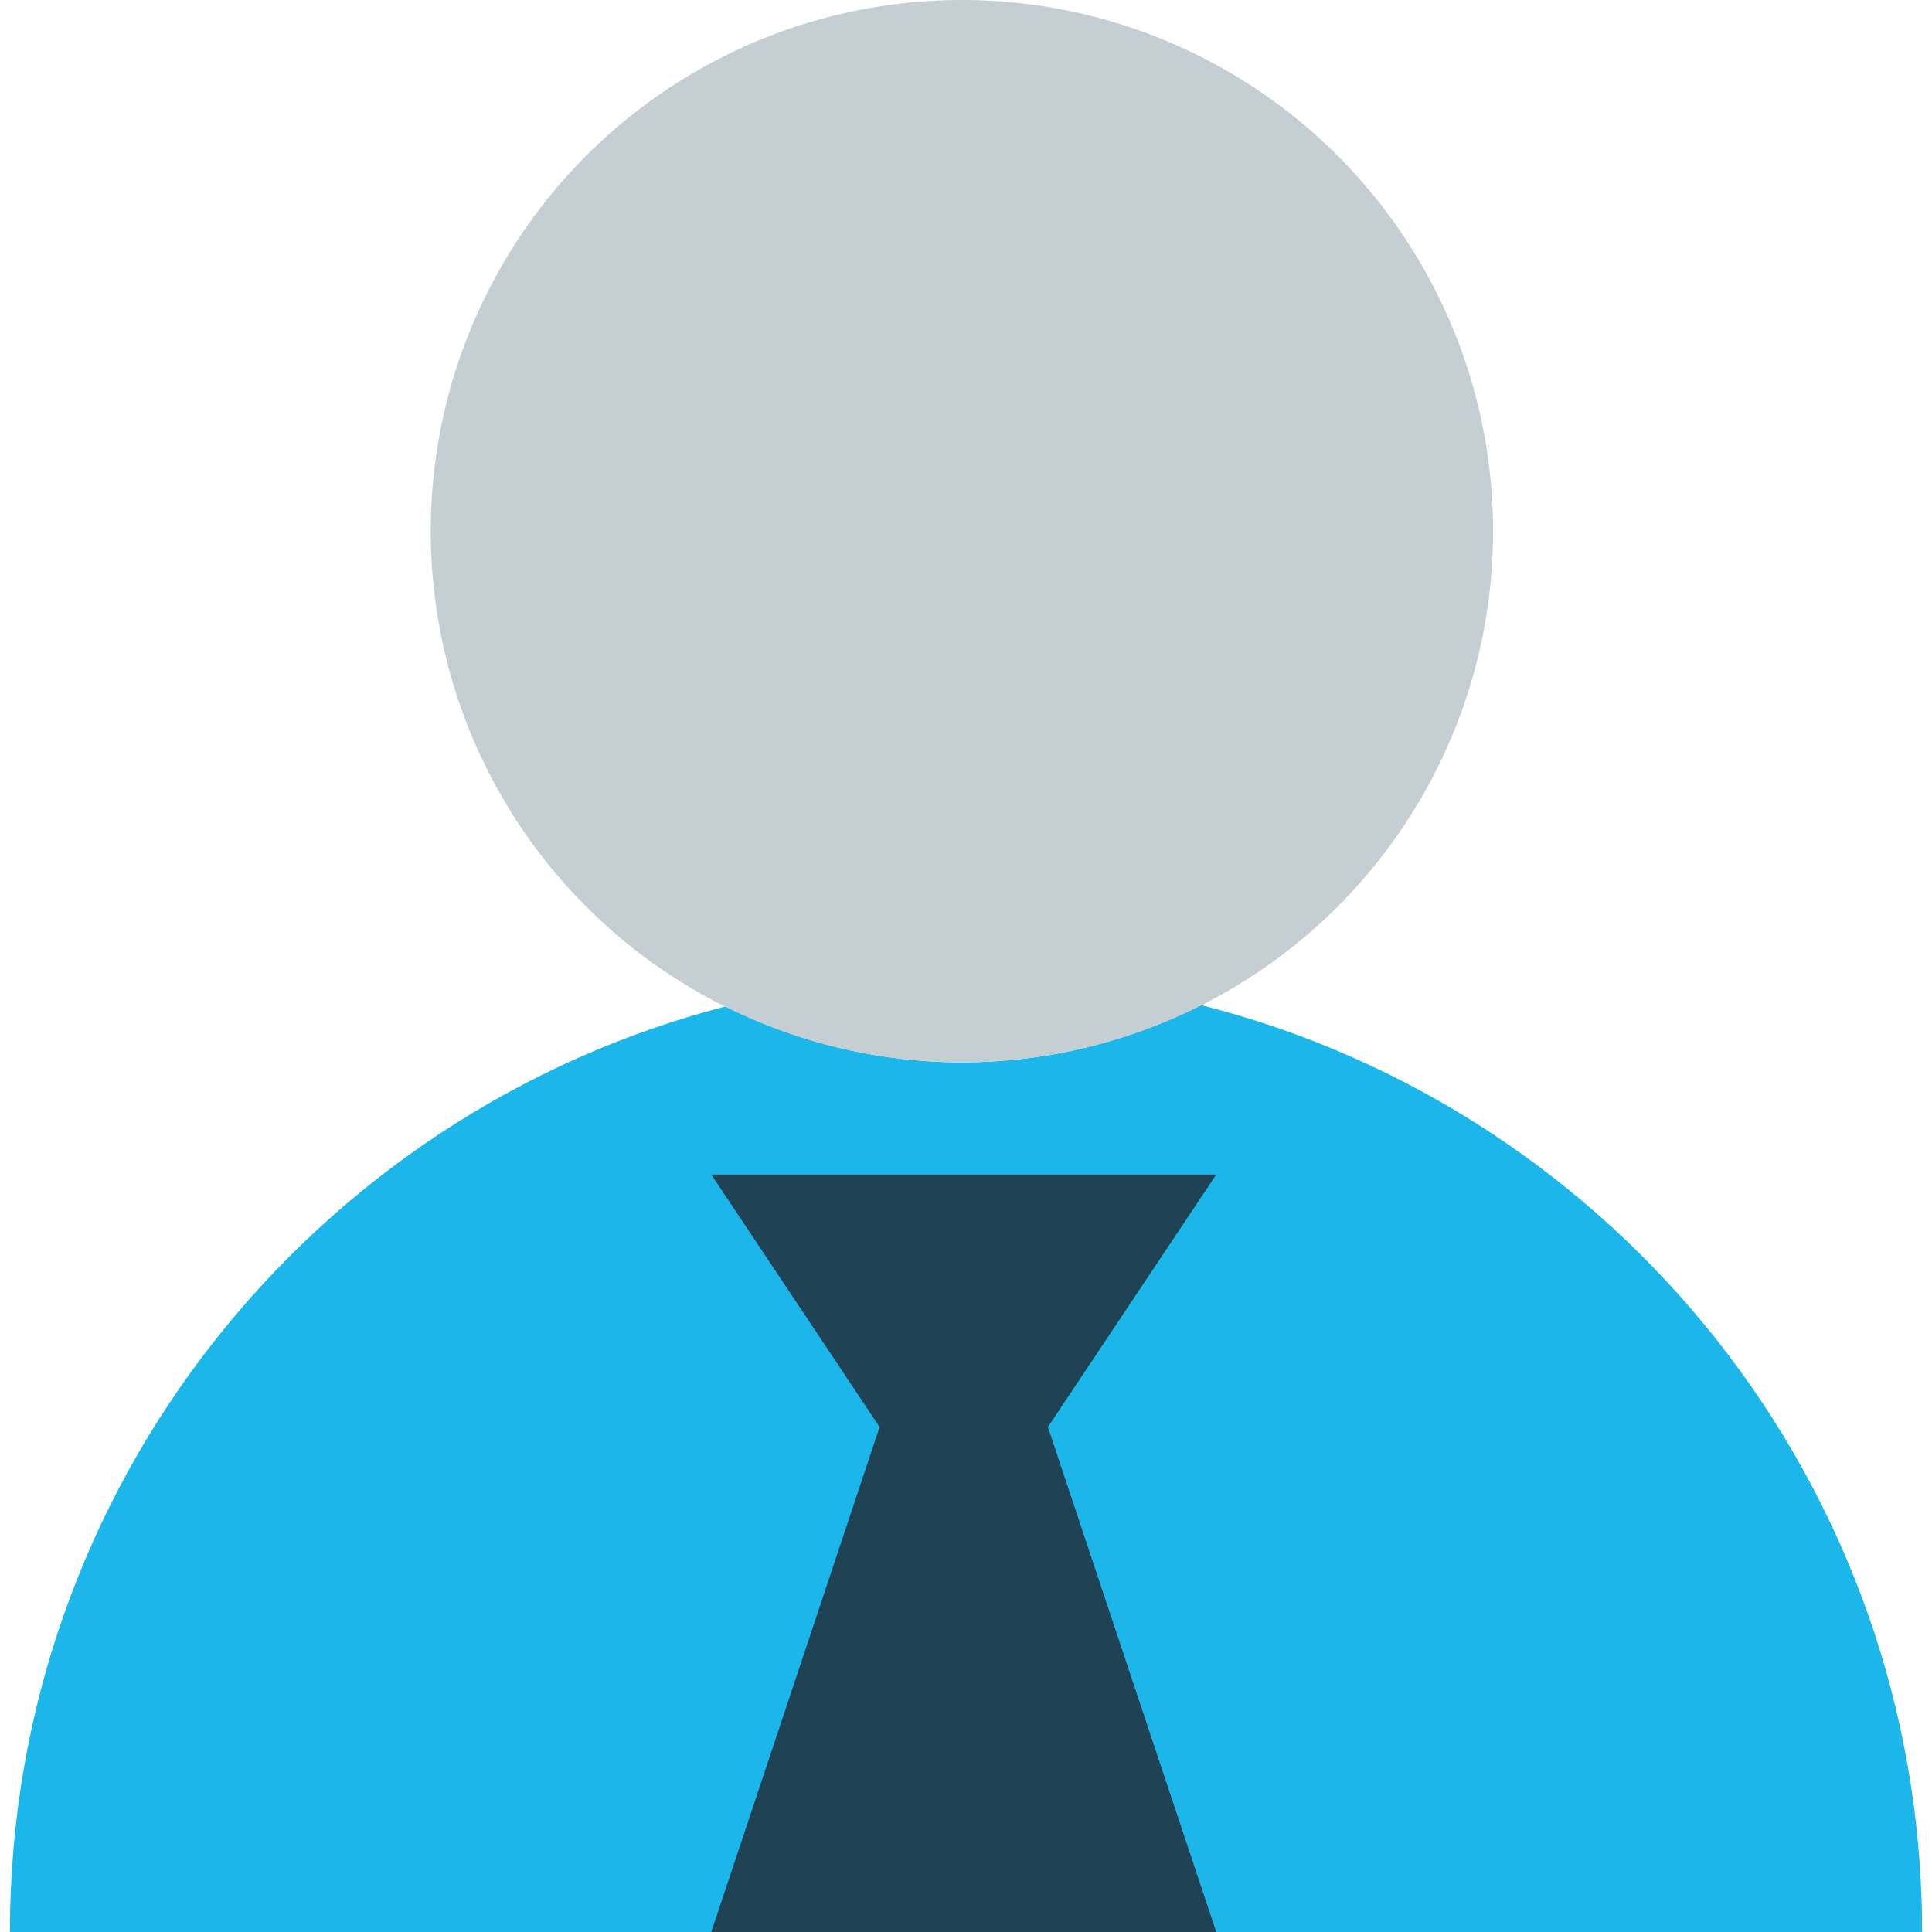 <?xml version="1.0" encoding="iso-8859-1"?>
<!-- Generator: Adobe Illustrator 19.0.0, SVG Export Plug-In . SVG Version: 6.00 Build 0)  -->
<svg version="1.1" id="Capa_1" xmlns="http://www.w3.org/2000/svg" xmlns:xlink="http://www.w3.org/1999/xlink" x="0px" y="0px"
	 viewBox="0 0 352.604 352.604" style="enable-background:new 0 0 352.604 352.604;" xml:space="preserve">
<path style="fill:#1BB7EA;" d="M219.172,183.429c-13.123,6.63-27.909,10.455-43.622,10.455c-15.508,0-30.111-3.732-43.11-10.209
	C57.308,203.131,1.807,271.38,1.807,352.604h348.989C350.802,271.022,294.815,202.537,219.172,183.429z"/>
<polygon style="fill:#1F4254;" points="221.972,214.364 129.812,214.364 160.532,260.444 129.812,352.604 221.972,352.604 
	191.252,260.444 "/>
<circle style="fill:#C5CED3;" cx="175.555" cy="96.942" r="96.942"/>
<g>
</g>
<g>
</g>
<g>
</g>
<g>
</g>
<g>
</g>
<g>
</g>
<g>
</g>
<g>
</g>
<g>
</g>
<g>
</g>
<g>
</g>
<g>
</g>
<g>
</g>
<g>
</g>
<g>
</g>
</svg>
